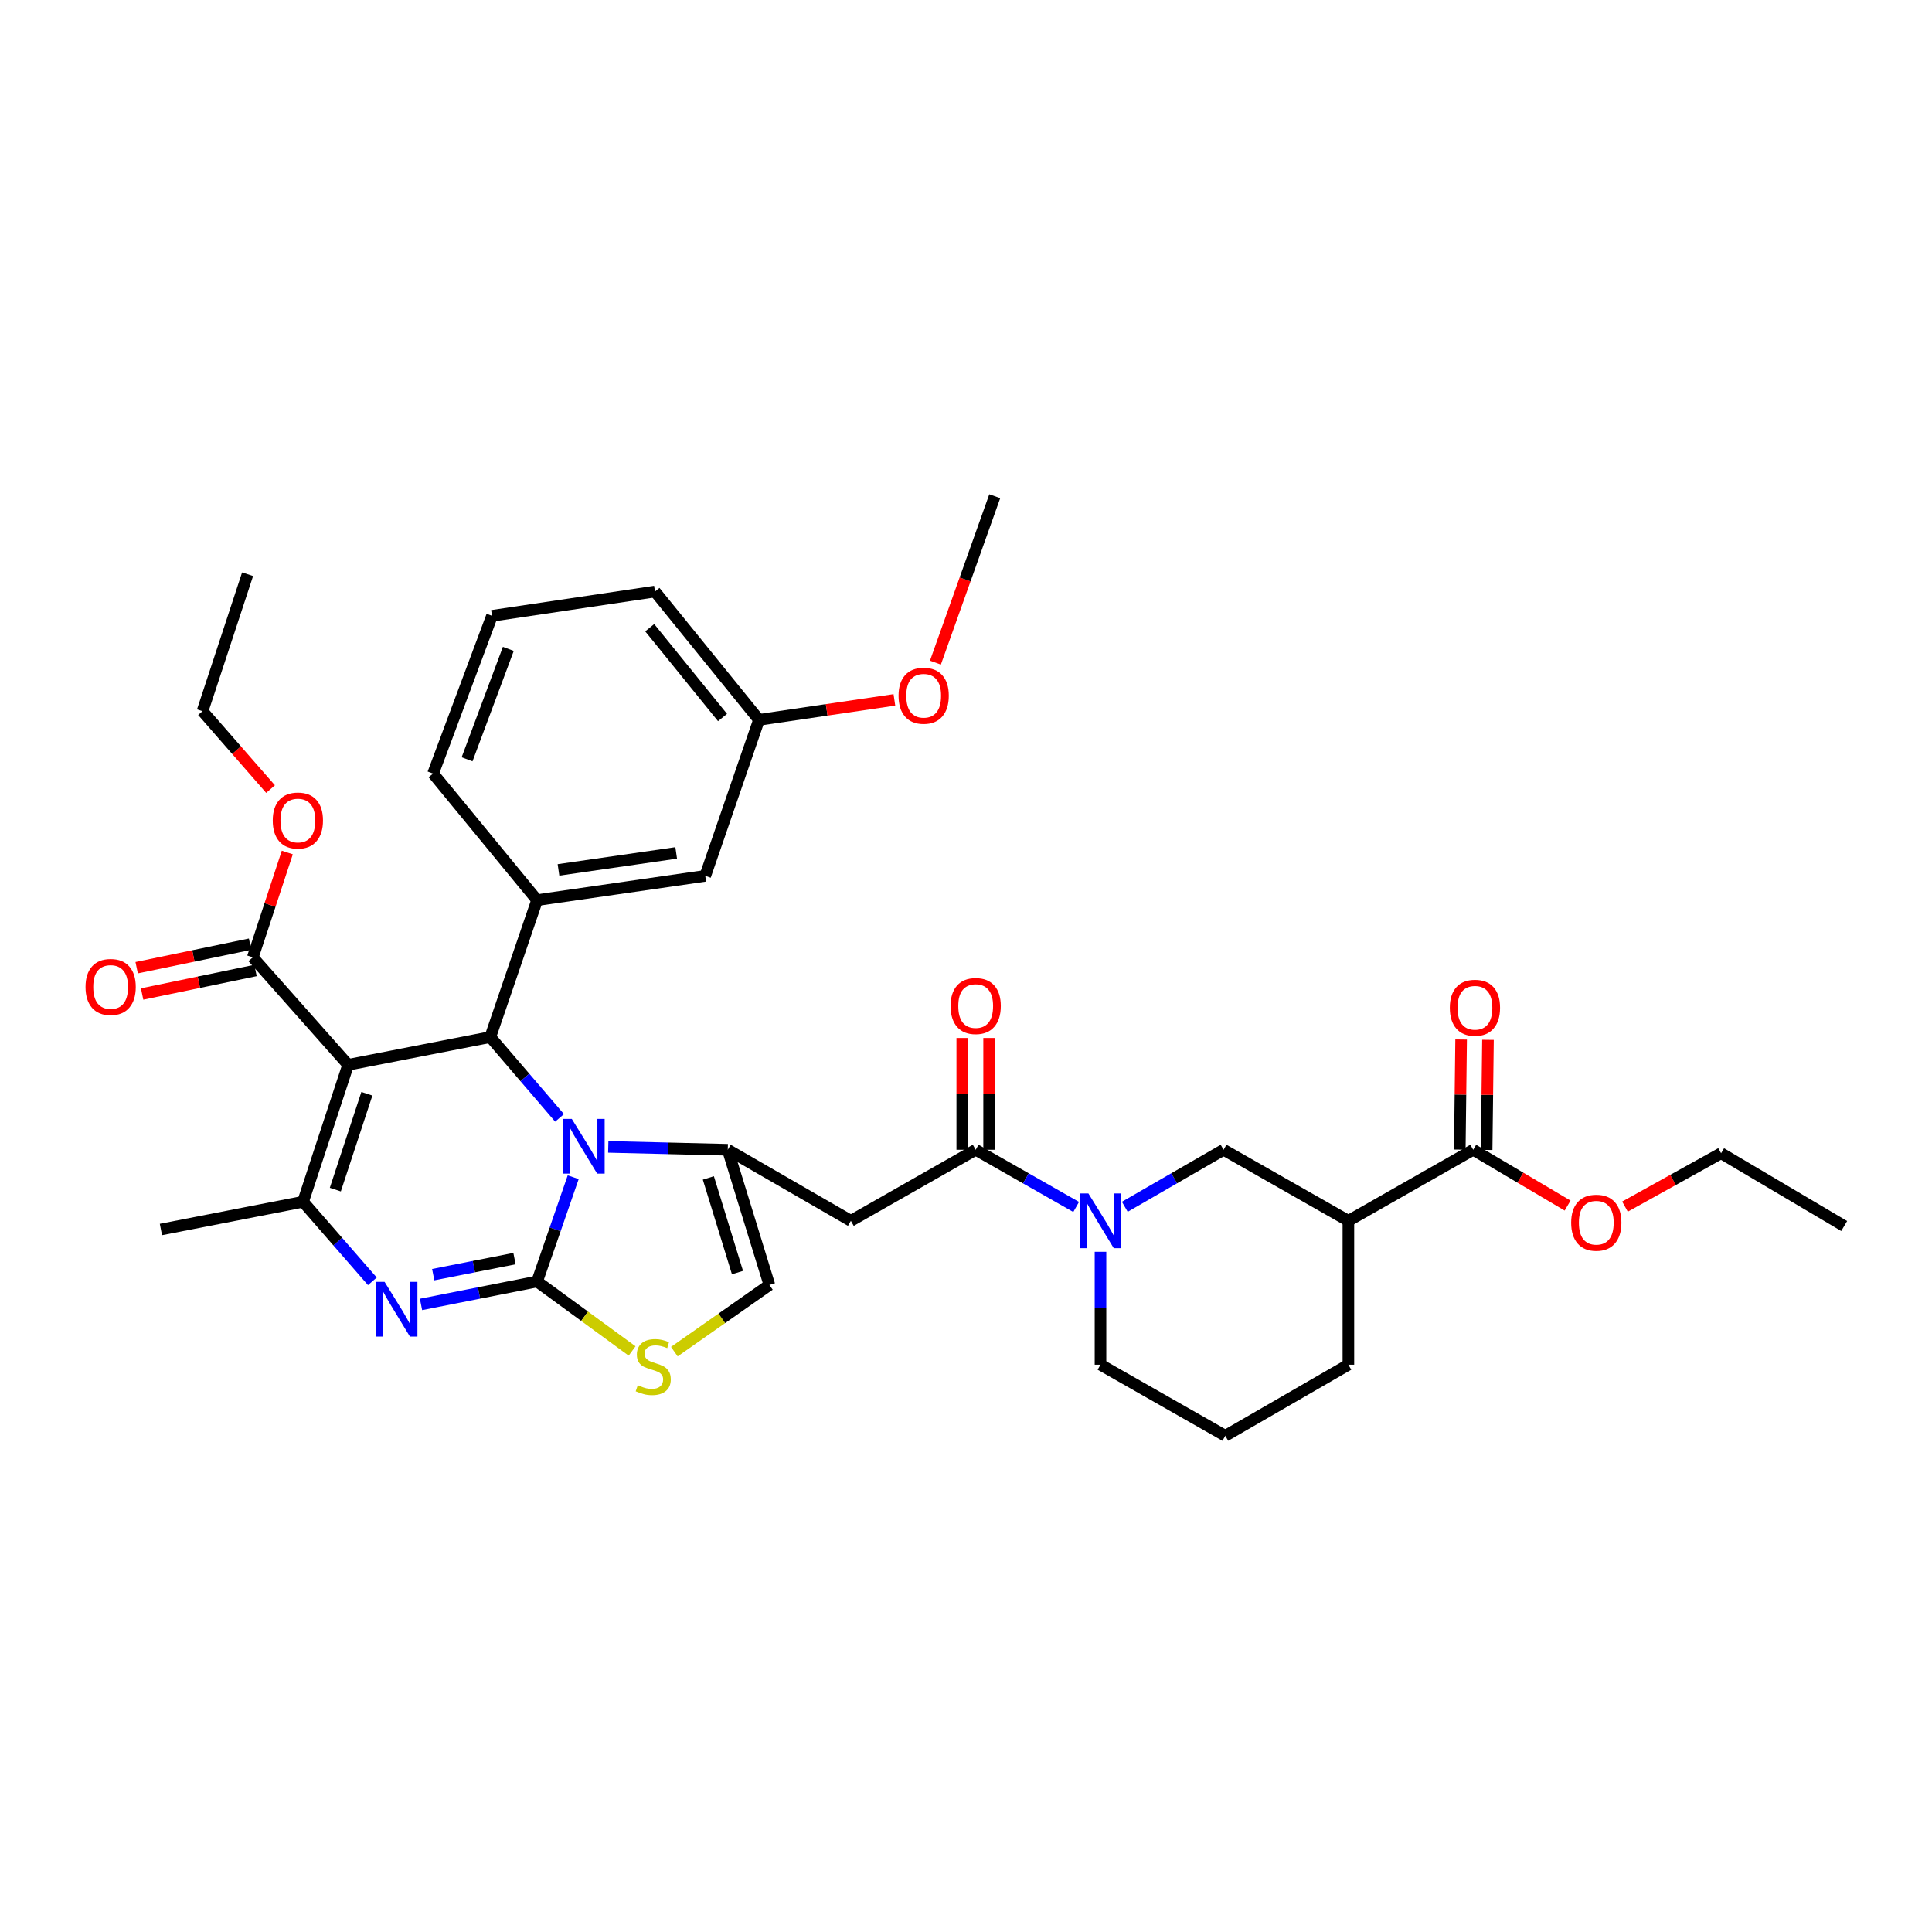 <?xml version='1.0' encoding='iso-8859-1'?>
<svg version='1.1' baseProfile='full'
              xmlns='http://www.w3.org/2000/svg'
                      xmlns:rdkit='http://www.rdkit.org/xml'
                      xmlns:xlink='http://www.w3.org/1999/xlink'
                  xml:space='preserve'
width='1000px' height='1000px' viewBox='0 0 1000 1000'>
<!-- END OF HEADER -->
<rect style='opacity:1.0;fill:#FFFFFF;stroke:none' width='1000' height='1000' x='0' y='0'> </rect>
<path class='bond-0' d='M 762.532,595.115 L 697.922,631.898' style='fill:none;fill-rule:evenodd;stroke:#000000;stroke-width:6px;stroke-linecap:butt;stroke-linejoin:miter;stroke-opacity:1' />
<path class='bond-1' d='M 762.532,595.115 L 786.959,609.563' style='fill:none;fill-rule:evenodd;stroke:#000000;stroke-width:6px;stroke-linecap:butt;stroke-linejoin:miter;stroke-opacity:1' />
<path class='bond-1' d='M 786.959,609.563 L 811.387,624.011' style='fill:none;fill-rule:evenodd;stroke:#FF0000;stroke-width:6px;stroke-linecap:butt;stroke-linejoin:miter;stroke-opacity:1' />
<path class='bond-2' d='M 769.48,595.2 L 769.827,566.709' style='fill:none;fill-rule:evenodd;stroke:#000000;stroke-width:6px;stroke-linecap:butt;stroke-linejoin:miter;stroke-opacity:1' />
<path class='bond-2' d='M 769.827,566.709 L 770.173,538.218' style='fill:none;fill-rule:evenodd;stroke:#FF0000;stroke-width:6px;stroke-linecap:butt;stroke-linejoin:miter;stroke-opacity:1' />
<path class='bond-2' d='M 755.583,595.031 L 755.93,566.54' style='fill:none;fill-rule:evenodd;stroke:#000000;stroke-width:6px;stroke-linecap:butt;stroke-linejoin:miter;stroke-opacity:1' />
<path class='bond-2' d='M 755.93,566.54 L 756.277,538.049' style='fill:none;fill-rule:evenodd;stroke:#FF0000;stroke-width:6px;stroke-linecap:butt;stroke-linejoin:miter;stroke-opacity:1' />
<path class='bond-3' d='M 505.012,595.115 L 531.014,609.92' style='fill:none;fill-rule:evenodd;stroke:#000000;stroke-width:6px;stroke-linecap:butt;stroke-linejoin:miter;stroke-opacity:1' />
<path class='bond-3' d='M 531.014,609.92 L 557.016,624.725' style='fill:none;fill-rule:evenodd;stroke:#0000FF;stroke-width:6px;stroke-linecap:butt;stroke-linejoin:miter;stroke-opacity:1' />
<path class='bond-4' d='M 511.961,595.115 L 511.961,566.188' style='fill:none;fill-rule:evenodd;stroke:#000000;stroke-width:6px;stroke-linecap:butt;stroke-linejoin:miter;stroke-opacity:1' />
<path class='bond-4' d='M 511.961,566.188 L 511.961,537.26' style='fill:none;fill-rule:evenodd;stroke:#FF0000;stroke-width:6px;stroke-linecap:butt;stroke-linejoin:miter;stroke-opacity:1' />
<path class='bond-4' d='M 498.064,595.115 L 498.064,566.188' style='fill:none;fill-rule:evenodd;stroke:#000000;stroke-width:6px;stroke-linecap:butt;stroke-linejoin:miter;stroke-opacity:1' />
<path class='bond-4' d='M 498.064,566.188 L 498.064,537.26' style='fill:none;fill-rule:evenodd;stroke:#FF0000;stroke-width:6px;stroke-linecap:butt;stroke-linejoin:miter;stroke-opacity:1' />
<path class='bond-5' d='M 505.012,595.115 L 440.403,631.898' style='fill:none;fill-rule:evenodd;stroke:#000000;stroke-width:6px;stroke-linecap:butt;stroke-linejoin:miter;stroke-opacity:1' />
<path class='bond-6' d='M 569.614,647.92 L 569.614,677.148' style='fill:none;fill-rule:evenodd;stroke:#0000FF;stroke-width:6px;stroke-linecap:butt;stroke-linejoin:miter;stroke-opacity:1' />
<path class='bond-6' d='M 569.614,677.148 L 569.614,706.375' style='fill:none;fill-rule:evenodd;stroke:#000000;stroke-width:6px;stroke-linecap:butt;stroke-linejoin:miter;stroke-opacity:1' />
<path class='bond-7' d='M 582.193,624.635 L 607.757,609.875' style='fill:none;fill-rule:evenodd;stroke:#0000FF;stroke-width:6px;stroke-linecap:butt;stroke-linejoin:miter;stroke-opacity:1' />
<path class='bond-7' d='M 607.757,609.875 L 633.32,595.115' style='fill:none;fill-rule:evenodd;stroke:#000000;stroke-width:6px;stroke-linecap:butt;stroke-linejoin:miter;stroke-opacity:1' />
<path class='bond-8' d='M 697.922,631.898 L 633.32,595.115' style='fill:none;fill-rule:evenodd;stroke:#000000;stroke-width:6px;stroke-linecap:butt;stroke-linejoin:miter;stroke-opacity:1' />
<path class='bond-9' d='M 697.922,631.898 L 697.922,706.375' style='fill:none;fill-rule:evenodd;stroke:#000000;stroke-width:6px;stroke-linecap:butt;stroke-linejoin:miter;stroke-opacity:1' />
<path class='bond-10' d='M 217.913,675.174 L 247.956,669.24' style='fill:none;fill-rule:evenodd;stroke:#0000FF;stroke-width:6px;stroke-linecap:butt;stroke-linejoin:miter;stroke-opacity:1' />
<path class='bond-10' d='M 247.956,669.24 L 277.999,663.307' style='fill:none;fill-rule:evenodd;stroke:#000000;stroke-width:6px;stroke-linecap:butt;stroke-linejoin:miter;stroke-opacity:1' />
<path class='bond-10' d='M 224.233,659.759 L 245.264,655.606' style='fill:none;fill-rule:evenodd;stroke:#0000FF;stroke-width:6px;stroke-linecap:butt;stroke-linejoin:miter;stroke-opacity:1' />
<path class='bond-10' d='M 245.264,655.606 L 266.294,651.453' style='fill:none;fill-rule:evenodd;stroke:#000000;stroke-width:6px;stroke-linecap:butt;stroke-linejoin:miter;stroke-opacity:1' />
<path class='bond-11' d='M 192.737,663.213 L 174.8,642.622' style='fill:none;fill-rule:evenodd;stroke:#0000FF;stroke-width:6px;stroke-linecap:butt;stroke-linejoin:miter;stroke-opacity:1' />
<path class='bond-11' d='M 174.8,642.622 L 156.864,622.031' style='fill:none;fill-rule:evenodd;stroke:#000000;stroke-width:6px;stroke-linecap:butt;stroke-linejoin:miter;stroke-opacity:1' />
<path class='bond-12' d='M 253.771,536.791 L 271.698,557.704' style='fill:none;fill-rule:evenodd;stroke:#000000;stroke-width:6px;stroke-linecap:butt;stroke-linejoin:miter;stroke-opacity:1' />
<path class='bond-12' d='M 271.698,557.704 L 289.626,578.617' style='fill:none;fill-rule:evenodd;stroke:#0000FF;stroke-width:6px;stroke-linecap:butt;stroke-linejoin:miter;stroke-opacity:1' />
<path class='bond-13' d='M 253.771,536.791 L 180.197,551.144' style='fill:none;fill-rule:evenodd;stroke:#000000;stroke-width:6px;stroke-linecap:butt;stroke-linejoin:miter;stroke-opacity:1' />
<path class='bond-14' d='M 253.771,536.791 L 277.999,465.904' style='fill:none;fill-rule:evenodd;stroke:#000000;stroke-width:6px;stroke-linecap:butt;stroke-linejoin:miter;stroke-opacity:1' />
<path class='bond-15' d='M 180.197,551.144 L 130.844,495.514' style='fill:none;fill-rule:evenodd;stroke:#000000;stroke-width:6px;stroke-linecap:butt;stroke-linejoin:miter;stroke-opacity:1' />
<path class='bond-16' d='M 180.197,551.144 L 156.864,622.031' style='fill:none;fill-rule:evenodd;stroke:#000000;stroke-width:6px;stroke-linecap:butt;stroke-linejoin:miter;stroke-opacity:1' />
<path class='bond-16' d='M 189.898,566.122 L 173.565,615.743' style='fill:none;fill-rule:evenodd;stroke:#000000;stroke-width:6px;stroke-linecap:butt;stroke-linejoin:miter;stroke-opacity:1' />
<path class='bond-17' d='M 156.864,622.031 L 83.291,636.384' style='fill:none;fill-rule:evenodd;stroke:#000000;stroke-width:6px;stroke-linecap:butt;stroke-linejoin:miter;stroke-opacity:1' />
<path class='bond-18' d='M 296.685,609.328 L 287.342,636.318' style='fill:none;fill-rule:evenodd;stroke:#0000FF;stroke-width:6px;stroke-linecap:butt;stroke-linejoin:miter;stroke-opacity:1' />
<path class='bond-18' d='M 287.342,636.318 L 277.999,663.307' style='fill:none;fill-rule:evenodd;stroke:#000000;stroke-width:6px;stroke-linecap:butt;stroke-linejoin:miter;stroke-opacity:1' />
<path class='bond-19' d='M 314.83,593.621 L 345.763,594.368' style='fill:none;fill-rule:evenodd;stroke:#0000FF;stroke-width:6px;stroke-linecap:butt;stroke-linejoin:miter;stroke-opacity:1' />
<path class='bond-19' d='M 345.763,594.368 L 376.697,595.115' style='fill:none;fill-rule:evenodd;stroke:#000000;stroke-width:6px;stroke-linecap:butt;stroke-linejoin:miter;stroke-opacity:1' />
<path class='bond-20' d='M 277.999,663.307 L 302.586,681.288' style='fill:none;fill-rule:evenodd;stroke:#000000;stroke-width:6px;stroke-linecap:butt;stroke-linejoin:miter;stroke-opacity:1' />
<path class='bond-20' d='M 302.586,681.288 L 327.173,699.269' style='fill:none;fill-rule:evenodd;stroke:#CCCC00;stroke-width:6px;stroke-linecap:butt;stroke-linejoin:miter;stroke-opacity:1' />
<path class='bond-21' d='M 349.031,699.613 L 373.631,682.356' style='fill:none;fill-rule:evenodd;stroke:#CCCC00;stroke-width:6px;stroke-linecap:butt;stroke-linejoin:miter;stroke-opacity:1' />
<path class='bond-21' d='M 373.631,682.356 L 398.231,665.098' style='fill:none;fill-rule:evenodd;stroke:#000000;stroke-width:6px;stroke-linecap:butt;stroke-linejoin:miter;stroke-opacity:1' />
<path class='bond-22' d='M 398.231,665.098 L 376.697,595.115' style='fill:none;fill-rule:evenodd;stroke:#000000;stroke-width:6px;stroke-linecap:butt;stroke-linejoin:miter;stroke-opacity:1' />
<path class='bond-22' d='M 381.718,658.688 L 366.644,609.7' style='fill:none;fill-rule:evenodd;stroke:#000000;stroke-width:6px;stroke-linecap:butt;stroke-linejoin:miter;stroke-opacity:1' />
<path class='bond-23' d='M 376.697,595.115 L 440.403,631.898' style='fill:none;fill-rule:evenodd;stroke:#000000;stroke-width:6px;stroke-linecap:butt;stroke-linejoin:miter;stroke-opacity:1' />
<path class='bond-24' d='M 277.999,465.904 L 365.038,453.342' style='fill:none;fill-rule:evenodd;stroke:#000000;stroke-width:6px;stroke-linecap:butt;stroke-linejoin:miter;stroke-opacity:1' />
<path class='bond-24' d='M 289.07,450.264 L 349.997,441.471' style='fill:none;fill-rule:evenodd;stroke:#000000;stroke-width:6px;stroke-linecap:butt;stroke-linejoin:miter;stroke-opacity:1' />
<path class='bond-25' d='M 277.999,465.904 L 224.161,400.399' style='fill:none;fill-rule:evenodd;stroke:#000000;stroke-width:6px;stroke-linecap:butt;stroke-linejoin:miter;stroke-opacity:1' />
<path class='bond-26' d='M 130.844,495.514 L 139.775,468.384' style='fill:none;fill-rule:evenodd;stroke:#000000;stroke-width:6px;stroke-linecap:butt;stroke-linejoin:miter;stroke-opacity:1' />
<path class='bond-26' d='M 139.775,468.384 L 148.705,441.253' style='fill:none;fill-rule:evenodd;stroke:#FF0000;stroke-width:6px;stroke-linecap:butt;stroke-linejoin:miter;stroke-opacity:1' />
<path class='bond-27' d='M 129.433,488.71 L 100.086,494.796' style='fill:none;fill-rule:evenodd;stroke:#000000;stroke-width:6px;stroke-linecap:butt;stroke-linejoin:miter;stroke-opacity:1' />
<path class='bond-27' d='M 100.086,494.796 L 70.738,500.881' style='fill:none;fill-rule:evenodd;stroke:#FF0000;stroke-width:6px;stroke-linecap:butt;stroke-linejoin:miter;stroke-opacity:1' />
<path class='bond-27' d='M 132.255,502.318 L 102.908,508.404' style='fill:none;fill-rule:evenodd;stroke:#000000;stroke-width:6px;stroke-linecap:butt;stroke-linejoin:miter;stroke-opacity:1' />
<path class='bond-27' d='M 102.908,508.404 L 73.56,514.49' style='fill:none;fill-rule:evenodd;stroke:#FF0000;stroke-width:6px;stroke-linecap:butt;stroke-linejoin:miter;stroke-opacity:1' />
<path class='bond-28' d='M 140.036,408.431 L 122.43,388.267' style='fill:none;fill-rule:evenodd;stroke:#FF0000;stroke-width:6px;stroke-linecap:butt;stroke-linejoin:miter;stroke-opacity:1' />
<path class='bond-28' d='M 122.43,388.267 L 104.824,368.102' style='fill:none;fill-rule:evenodd;stroke:#000000;stroke-width:6px;stroke-linecap:butt;stroke-linejoin:miter;stroke-opacity:1' />
<path class='bond-29' d='M 365.038,453.342 L 392.849,372.588' style='fill:none;fill-rule:evenodd;stroke:#000000;stroke-width:6px;stroke-linecap:butt;stroke-linejoin:miter;stroke-opacity:1' />
<path class='bond-30' d='M 224.161,400.399 L 254.666,318.749' style='fill:none;fill-rule:evenodd;stroke:#000000;stroke-width:6px;stroke-linecap:butt;stroke-linejoin:miter;stroke-opacity:1' />
<path class='bond-30' d='M 241.755,393.015 L 263.109,335.861' style='fill:none;fill-rule:evenodd;stroke:#000000;stroke-width:6px;stroke-linecap:butt;stroke-linejoin:miter;stroke-opacity:1' />
<path class='bond-31' d='M 104.824,368.102 L 128.15,297.215' style='fill:none;fill-rule:evenodd;stroke:#000000;stroke-width:6px;stroke-linecap:butt;stroke-linejoin:miter;stroke-opacity:1' />
<path class='bond-32' d='M 392.849,372.588 L 427.892,367.423' style='fill:none;fill-rule:evenodd;stroke:#000000;stroke-width:6px;stroke-linecap:butt;stroke-linejoin:miter;stroke-opacity:1' />
<path class='bond-32' d='M 427.892,367.423 L 462.935,362.259' style='fill:none;fill-rule:evenodd;stroke:#FF0000;stroke-width:6px;stroke-linecap:butt;stroke-linejoin:miter;stroke-opacity:1' />
<path class='bond-33' d='M 392.849,372.588 L 339.011,306.187' style='fill:none;fill-rule:evenodd;stroke:#000000;stroke-width:6px;stroke-linecap:butt;stroke-linejoin:miter;stroke-opacity:1' />
<path class='bond-33' d='M 373.978,371.381 L 336.291,324.9' style='fill:none;fill-rule:evenodd;stroke:#000000;stroke-width:6px;stroke-linecap:butt;stroke-linejoin:miter;stroke-opacity:1' />
<path class='bond-34' d='M 254.666,318.749 L 339.011,306.187' style='fill:none;fill-rule:evenodd;stroke:#000000;stroke-width:6px;stroke-linecap:butt;stroke-linejoin:miter;stroke-opacity:1' />
<path class='bond-35' d='M 484.171,342.967 L 499.526,299.901' style='fill:none;fill-rule:evenodd;stroke:#FF0000;stroke-width:6px;stroke-linecap:butt;stroke-linejoin:miter;stroke-opacity:1' />
<path class='bond-35' d='M 499.526,299.901 L 514.88,256.834' style='fill:none;fill-rule:evenodd;stroke:#000000;stroke-width:6px;stroke-linecap:butt;stroke-linejoin:miter;stroke-opacity:1' />
<path class='bond-36' d='M 841.085,624.546 L 865.962,610.726' style='fill:none;fill-rule:evenodd;stroke:#FF0000;stroke-width:6px;stroke-linecap:butt;stroke-linejoin:miter;stroke-opacity:1' />
<path class='bond-36' d='M 865.962,610.726 L 890.839,596.906' style='fill:none;fill-rule:evenodd;stroke:#000000;stroke-width:6px;stroke-linecap:butt;stroke-linejoin:miter;stroke-opacity:1' />
<path class='bond-37' d='M 697.922,706.375 L 634.216,743.166' style='fill:none;fill-rule:evenodd;stroke:#000000;stroke-width:6px;stroke-linecap:butt;stroke-linejoin:miter;stroke-opacity:1' />
<path class='bond-38' d='M 569.614,706.375 L 634.216,743.166' style='fill:none;fill-rule:evenodd;stroke:#000000;stroke-width:6px;stroke-linecap:butt;stroke-linejoin:miter;stroke-opacity:1' />
<path class='bond-39' d='M 890.839,596.906 L 954.545,634.593' style='fill:none;fill-rule:evenodd;stroke:#000000;stroke-width:6px;stroke-linecap:butt;stroke-linejoin:miter;stroke-opacity:1' />
<path  class='atom-2' d='M 563.354 617.738
L 572.634 632.738
Q 573.554 634.218, 575.034 636.898
Q 576.514 639.578, 576.594 639.738
L 576.594 617.738
L 580.354 617.738
L 580.354 646.058
L 576.474 646.058
L 566.514 629.658
Q 565.354 627.738, 564.114 625.538
Q 562.914 623.338, 562.554 622.658
L 562.554 646.058
L 558.874 646.058
L 558.874 617.738
L 563.354 617.738
' fill='#0000FF'/>
<path  class='atom-3' d='M 492.012 520.718
Q 492.012 513.918, 495.372 510.118
Q 498.732 506.318, 505.012 506.318
Q 511.292 506.318, 514.652 510.118
Q 518.012 513.918, 518.012 520.718
Q 518.012 527.598, 514.612 531.518
Q 511.212 535.398, 505.012 535.398
Q 498.772 535.398, 495.372 531.518
Q 492.012 527.638, 492.012 520.718
M 505.012 532.198
Q 509.332 532.198, 511.652 529.318
Q 514.012 526.398, 514.012 520.718
Q 514.012 515.158, 511.652 512.358
Q 509.332 509.518, 505.012 509.518
Q 500.692 509.518, 498.332 512.318
Q 496.012 515.118, 496.012 520.718
Q 496.012 526.438, 498.332 529.318
Q 500.692 532.198, 505.012 532.198
' fill='#FF0000'/>
<path  class='atom-5' d='M 199.061 663.501
L 208.341 678.501
Q 209.261 679.981, 210.741 682.661
Q 212.221 685.341, 212.301 685.501
L 212.301 663.501
L 216.061 663.501
L 216.061 691.821
L 212.181 691.821
L 202.221 675.421
Q 201.061 673.501, 199.821 671.301
Q 198.621 669.101, 198.261 668.421
L 198.261 691.821
L 194.581 691.821
L 194.581 663.501
L 199.061 663.501
' fill='#0000FF'/>
<path  class='atom-9' d='M 295.968 579.156
L 305.248 594.156
Q 306.168 595.636, 307.648 598.316
Q 309.128 600.996, 309.208 601.156
L 309.208 579.156
L 312.968 579.156
L 312.968 607.476
L 309.088 607.476
L 299.128 591.076
Q 297.968 589.156, 296.728 586.956
Q 295.528 584.756, 295.168 584.076
L 295.168 607.476
L 291.488 607.476
L 291.488 579.156
L 295.968 579.156
' fill='#0000FF'/>
<path  class='atom-11' d='M 330.115 716.991
Q 330.435 717.111, 331.755 717.671
Q 333.075 718.231, 334.515 718.591
Q 335.995 718.911, 337.435 718.911
Q 340.115 718.911, 341.675 717.631
Q 343.235 716.311, 343.235 714.031
Q 343.235 712.471, 342.435 711.511
Q 341.675 710.551, 340.475 710.031
Q 339.275 709.511, 337.275 708.911
Q 334.755 708.151, 333.235 707.431
Q 331.755 706.711, 330.675 705.191
Q 329.635 703.671, 329.635 701.111
Q 329.635 697.551, 332.035 695.351
Q 334.475 693.151, 339.275 693.151
Q 342.555 693.151, 346.275 694.711
L 345.355 697.791
Q 341.955 696.391, 339.395 696.391
Q 336.635 696.391, 335.115 697.551
Q 333.595 698.671, 333.635 700.631
Q 333.635 702.151, 334.395 703.071
Q 335.195 703.991, 336.315 704.511
Q 337.475 705.031, 339.395 705.631
Q 341.955 706.431, 343.475 707.231
Q 344.995 708.031, 346.075 709.671
Q 347.195 711.271, 347.195 714.031
Q 347.195 717.951, 344.555 720.071
Q 341.955 722.151, 337.595 722.151
Q 335.075 722.151, 333.155 721.591
Q 331.275 721.071, 329.035 720.151
L 330.115 716.991
' fill='#CCCC00'/>
<path  class='atom-17' d='M 141.177 424.707
Q 141.177 417.907, 144.537 414.107
Q 147.897 410.307, 154.177 410.307
Q 160.457 410.307, 163.817 414.107
Q 167.177 417.907, 167.177 424.707
Q 167.177 431.587, 163.777 435.507
Q 160.377 439.387, 154.177 439.387
Q 147.937 439.387, 144.537 435.507
Q 141.177 431.627, 141.177 424.707
M 154.177 436.187
Q 158.497 436.187, 160.817 433.307
Q 163.177 430.387, 163.177 424.707
Q 163.177 419.147, 160.817 416.347
Q 158.497 413.507, 154.177 413.507
Q 149.857 413.507, 147.497 416.307
Q 145.177 419.107, 145.177 424.707
Q 145.177 430.427, 147.497 433.307
Q 149.857 436.187, 154.177 436.187
' fill='#FF0000'/>
<path  class='atom-18' d='M 44.271 510.851
Q 44.271 504.051, 47.631 500.251
Q 50.991 496.451, 57.271 496.451
Q 63.551 496.451, 66.911 500.251
Q 70.271 504.051, 70.271 510.851
Q 70.271 517.731, 66.871 521.651
Q 63.471 525.531, 57.271 525.531
Q 51.031 525.531, 47.631 521.651
Q 44.271 517.771, 44.271 510.851
M 57.271 522.331
Q 61.591 522.331, 63.911 519.451
Q 66.271 516.531, 66.271 510.851
Q 66.271 505.291, 63.911 502.491
Q 61.591 499.651, 57.271 499.651
Q 52.951 499.651, 50.591 502.451
Q 48.271 505.251, 48.271 510.851
Q 48.271 516.571, 50.591 519.451
Q 52.951 522.331, 57.271 522.331
' fill='#FF0000'/>
<path  class='atom-26' d='M 465.089 360.106
Q 465.089 353.306, 468.449 349.506
Q 471.809 345.706, 478.089 345.706
Q 484.369 345.706, 487.729 349.506
Q 491.089 353.306, 491.089 360.106
Q 491.089 366.986, 487.689 370.906
Q 484.289 374.786, 478.089 374.786
Q 471.849 374.786, 468.449 370.906
Q 465.089 367.026, 465.089 360.106
M 478.089 371.586
Q 482.409 371.586, 484.729 368.706
Q 487.089 365.786, 487.089 360.106
Q 487.089 354.546, 484.729 351.746
Q 482.409 348.906, 478.089 348.906
Q 473.769 348.906, 471.409 351.706
Q 469.089 354.506, 469.089 360.106
Q 469.089 365.826, 471.409 368.706
Q 473.769 371.586, 478.089 371.586
' fill='#FF0000'/>
<path  class='atom-29' d='M 813.238 632.874
Q 813.238 626.074, 816.598 622.274
Q 819.958 618.474, 826.238 618.474
Q 832.518 618.474, 835.878 622.274
Q 839.238 626.074, 839.238 632.874
Q 839.238 639.754, 835.838 643.674
Q 832.438 647.554, 826.238 647.554
Q 819.998 647.554, 816.598 643.674
Q 813.238 639.794, 813.238 632.874
M 826.238 644.354
Q 830.558 644.354, 832.878 641.474
Q 835.238 638.554, 835.238 632.874
Q 835.238 627.314, 832.878 624.514
Q 830.558 621.674, 826.238 621.674
Q 821.918 621.674, 819.558 624.474
Q 817.238 627.274, 817.238 632.874
Q 817.238 638.594, 819.558 641.474
Q 821.918 644.354, 826.238 644.354
' fill='#FF0000'/>
<path  class='atom-30' d='M 750.427 521.614
Q 750.427 514.814, 753.787 511.014
Q 757.147 507.214, 763.427 507.214
Q 769.707 507.214, 773.067 511.014
Q 776.427 514.814, 776.427 521.614
Q 776.427 528.494, 773.027 532.414
Q 769.627 536.294, 763.427 536.294
Q 757.187 536.294, 753.787 532.414
Q 750.427 528.534, 750.427 521.614
M 763.427 533.094
Q 767.747 533.094, 770.067 530.214
Q 772.427 527.294, 772.427 521.614
Q 772.427 516.054, 770.067 513.254
Q 767.747 510.414, 763.427 510.414
Q 759.107 510.414, 756.747 513.214
Q 754.427 516.014, 754.427 521.614
Q 754.427 527.334, 756.747 530.214
Q 759.107 533.094, 763.427 533.094
' fill='#FF0000'/>
</svg>
